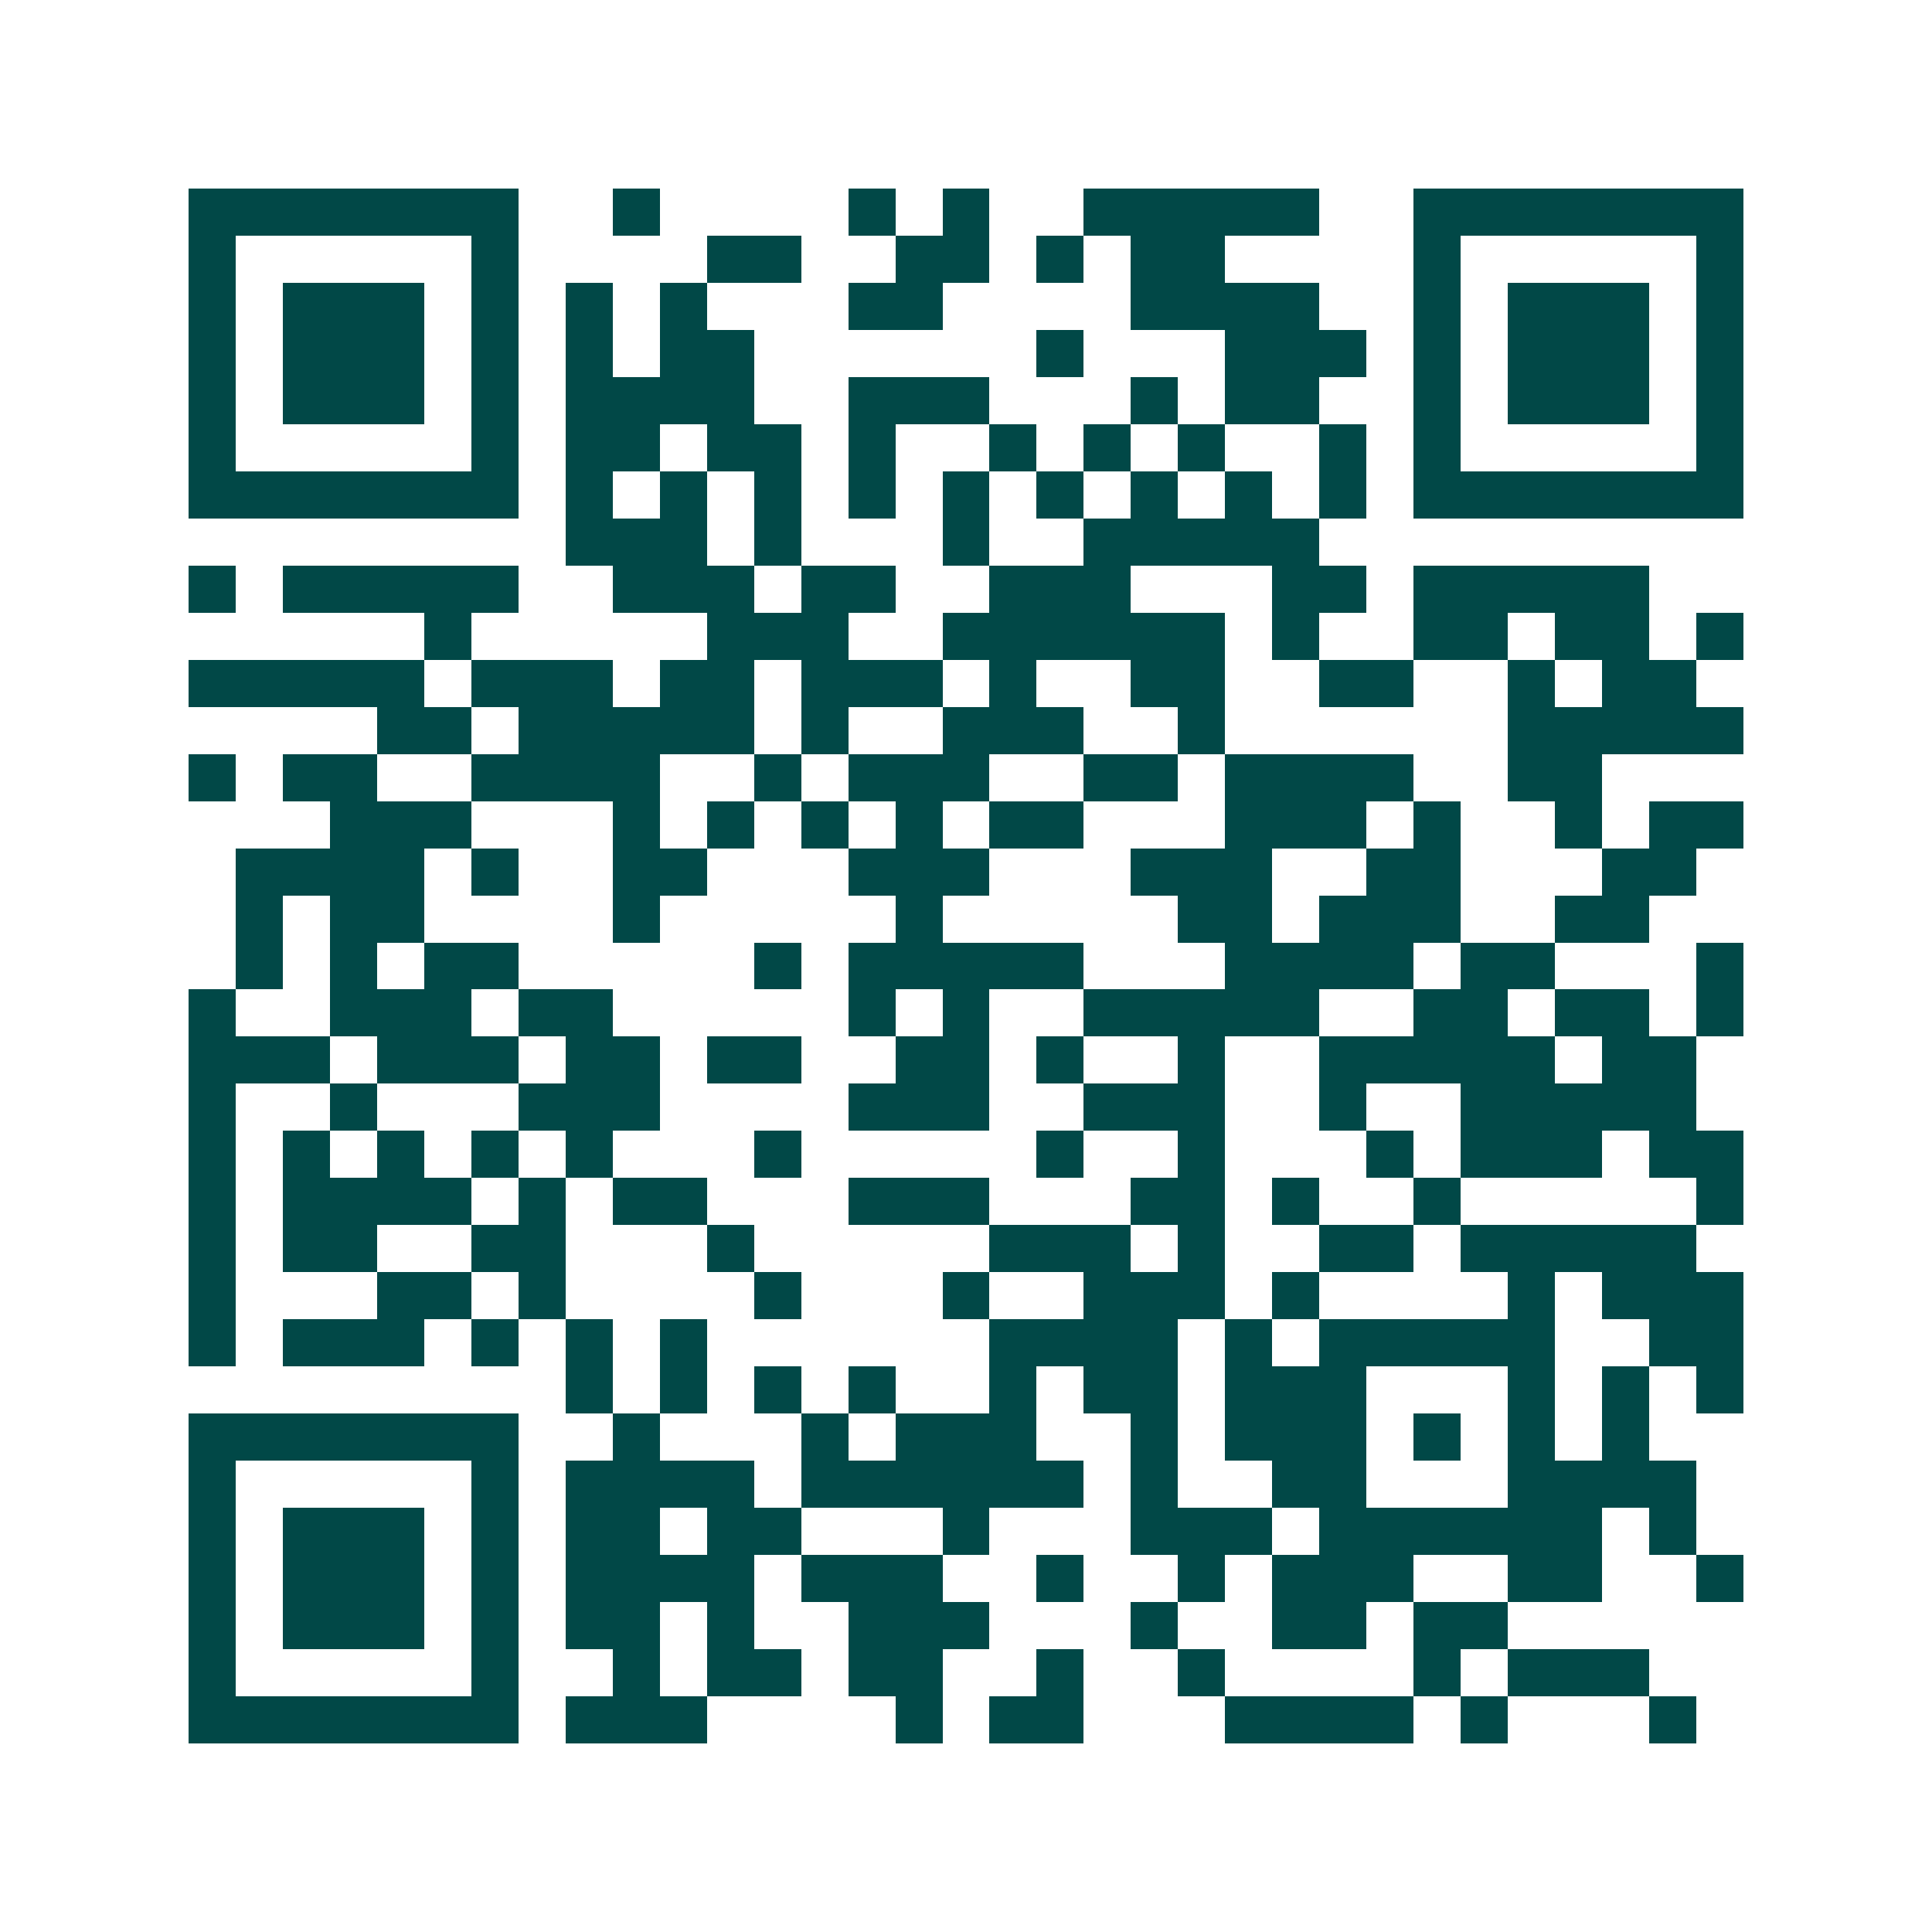 <svg xmlns="http://www.w3.org/2000/svg" width="200" height="200" viewBox="0 0 41 41" shape-rendering="crispEdges"><path fill="#ffffff" d="M0 0h41v41H0z"/><path stroke="#014847" d="M4 4.5h7m2 0h1m4 0h1m1 0h1m2 0h5m2 0h7M4 5.5h1m5 0h1m4 0h2m2 0h2m1 0h1m1 0h2m4 0h1m5 0h1M4 6.5h1m1 0h3m1 0h1m1 0h1m1 0h1m3 0h2m4 0h4m2 0h1m1 0h3m1 0h1M4 7.5h1m1 0h3m1 0h1m1 0h1m1 0h2m6 0h1m3 0h3m1 0h1m1 0h3m1 0h1M4 8.5h1m1 0h3m1 0h1m1 0h4m2 0h3m3 0h1m1 0h2m2 0h1m1 0h3m1 0h1M4 9.5h1m5 0h1m1 0h2m1 0h2m1 0h1m2 0h1m1 0h1m1 0h1m2 0h1m1 0h1m5 0h1M4 10.5h7m1 0h1m1 0h1m1 0h1m1 0h1m1 0h1m1 0h1m1 0h1m1 0h1m1 0h1m1 0h7M12 11.5h3m1 0h1m3 0h1m2 0h5M4 12.5h1m1 0h5m2 0h3m1 0h2m2 0h3m3 0h2m1 0h5M9 13.5h1m5 0h3m2 0h6m1 0h1m2 0h2m1 0h2m1 0h1M4 14.5h5m1 0h3m1 0h2m1 0h3m1 0h1m2 0h2m2 0h2m2 0h1m1 0h2M8 15.5h2m1 0h5m1 0h1m2 0h3m2 0h1m6 0h5M4 16.5h1m1 0h2m2 0h4m2 0h1m1 0h3m2 0h2m1 0h4m2 0h2M7 17.5h3m3 0h1m1 0h1m1 0h1m1 0h1m1 0h2m3 0h3m1 0h1m2 0h1m1 0h2M5 18.5h4m1 0h1m2 0h2m3 0h3m3 0h3m2 0h2m3 0h2M5 19.5h1m1 0h2m4 0h1m5 0h1m5 0h2m1 0h3m2 0h2M5 20.5h1m1 0h1m1 0h2m5 0h1m1 0h5m3 0h4m1 0h2m3 0h1M4 21.5h1m2 0h3m1 0h2m5 0h1m1 0h1m2 0h5m2 0h2m1 0h2m1 0h1M4 22.5h3m1 0h3m1 0h2m1 0h2m2 0h2m1 0h1m2 0h1m2 0h5m1 0h2M4 23.5h1m2 0h1m3 0h3m4 0h3m2 0h3m2 0h1m2 0h5M4 24.5h1m1 0h1m1 0h1m1 0h1m1 0h1m3 0h1m5 0h1m2 0h1m3 0h1m1 0h3m1 0h2M4 25.5h1m1 0h4m1 0h1m1 0h2m3 0h3m3 0h2m1 0h1m2 0h1m5 0h1M4 26.5h1m1 0h2m2 0h2m3 0h1m5 0h3m1 0h1m2 0h2m1 0h5M4 27.5h1m3 0h2m1 0h1m4 0h1m3 0h1m2 0h3m1 0h1m4 0h1m1 0h3M4 28.5h1m1 0h3m1 0h1m1 0h1m1 0h1m6 0h4m1 0h1m1 0h5m2 0h2M12 29.5h1m1 0h1m1 0h1m1 0h1m2 0h1m1 0h2m1 0h3m3 0h1m1 0h1m1 0h1M4 30.5h7m2 0h1m3 0h1m1 0h3m2 0h1m1 0h3m1 0h1m1 0h1m1 0h1M4 31.5h1m5 0h1m1 0h4m1 0h6m1 0h1m2 0h2m3 0h4M4 32.5h1m1 0h3m1 0h1m1 0h2m1 0h2m3 0h1m3 0h3m1 0h6m1 0h1M4 33.5h1m1 0h3m1 0h1m1 0h4m1 0h3m2 0h1m2 0h1m1 0h3m2 0h2m2 0h1M4 34.5h1m1 0h3m1 0h1m1 0h2m1 0h1m2 0h3m3 0h1m2 0h2m1 0h2M4 35.5h1m5 0h1m2 0h1m1 0h2m1 0h2m2 0h1m2 0h1m4 0h1m1 0h3M4 36.5h7m1 0h3m4 0h1m1 0h2m3 0h4m1 0h1m3 0h1"/></svg>
